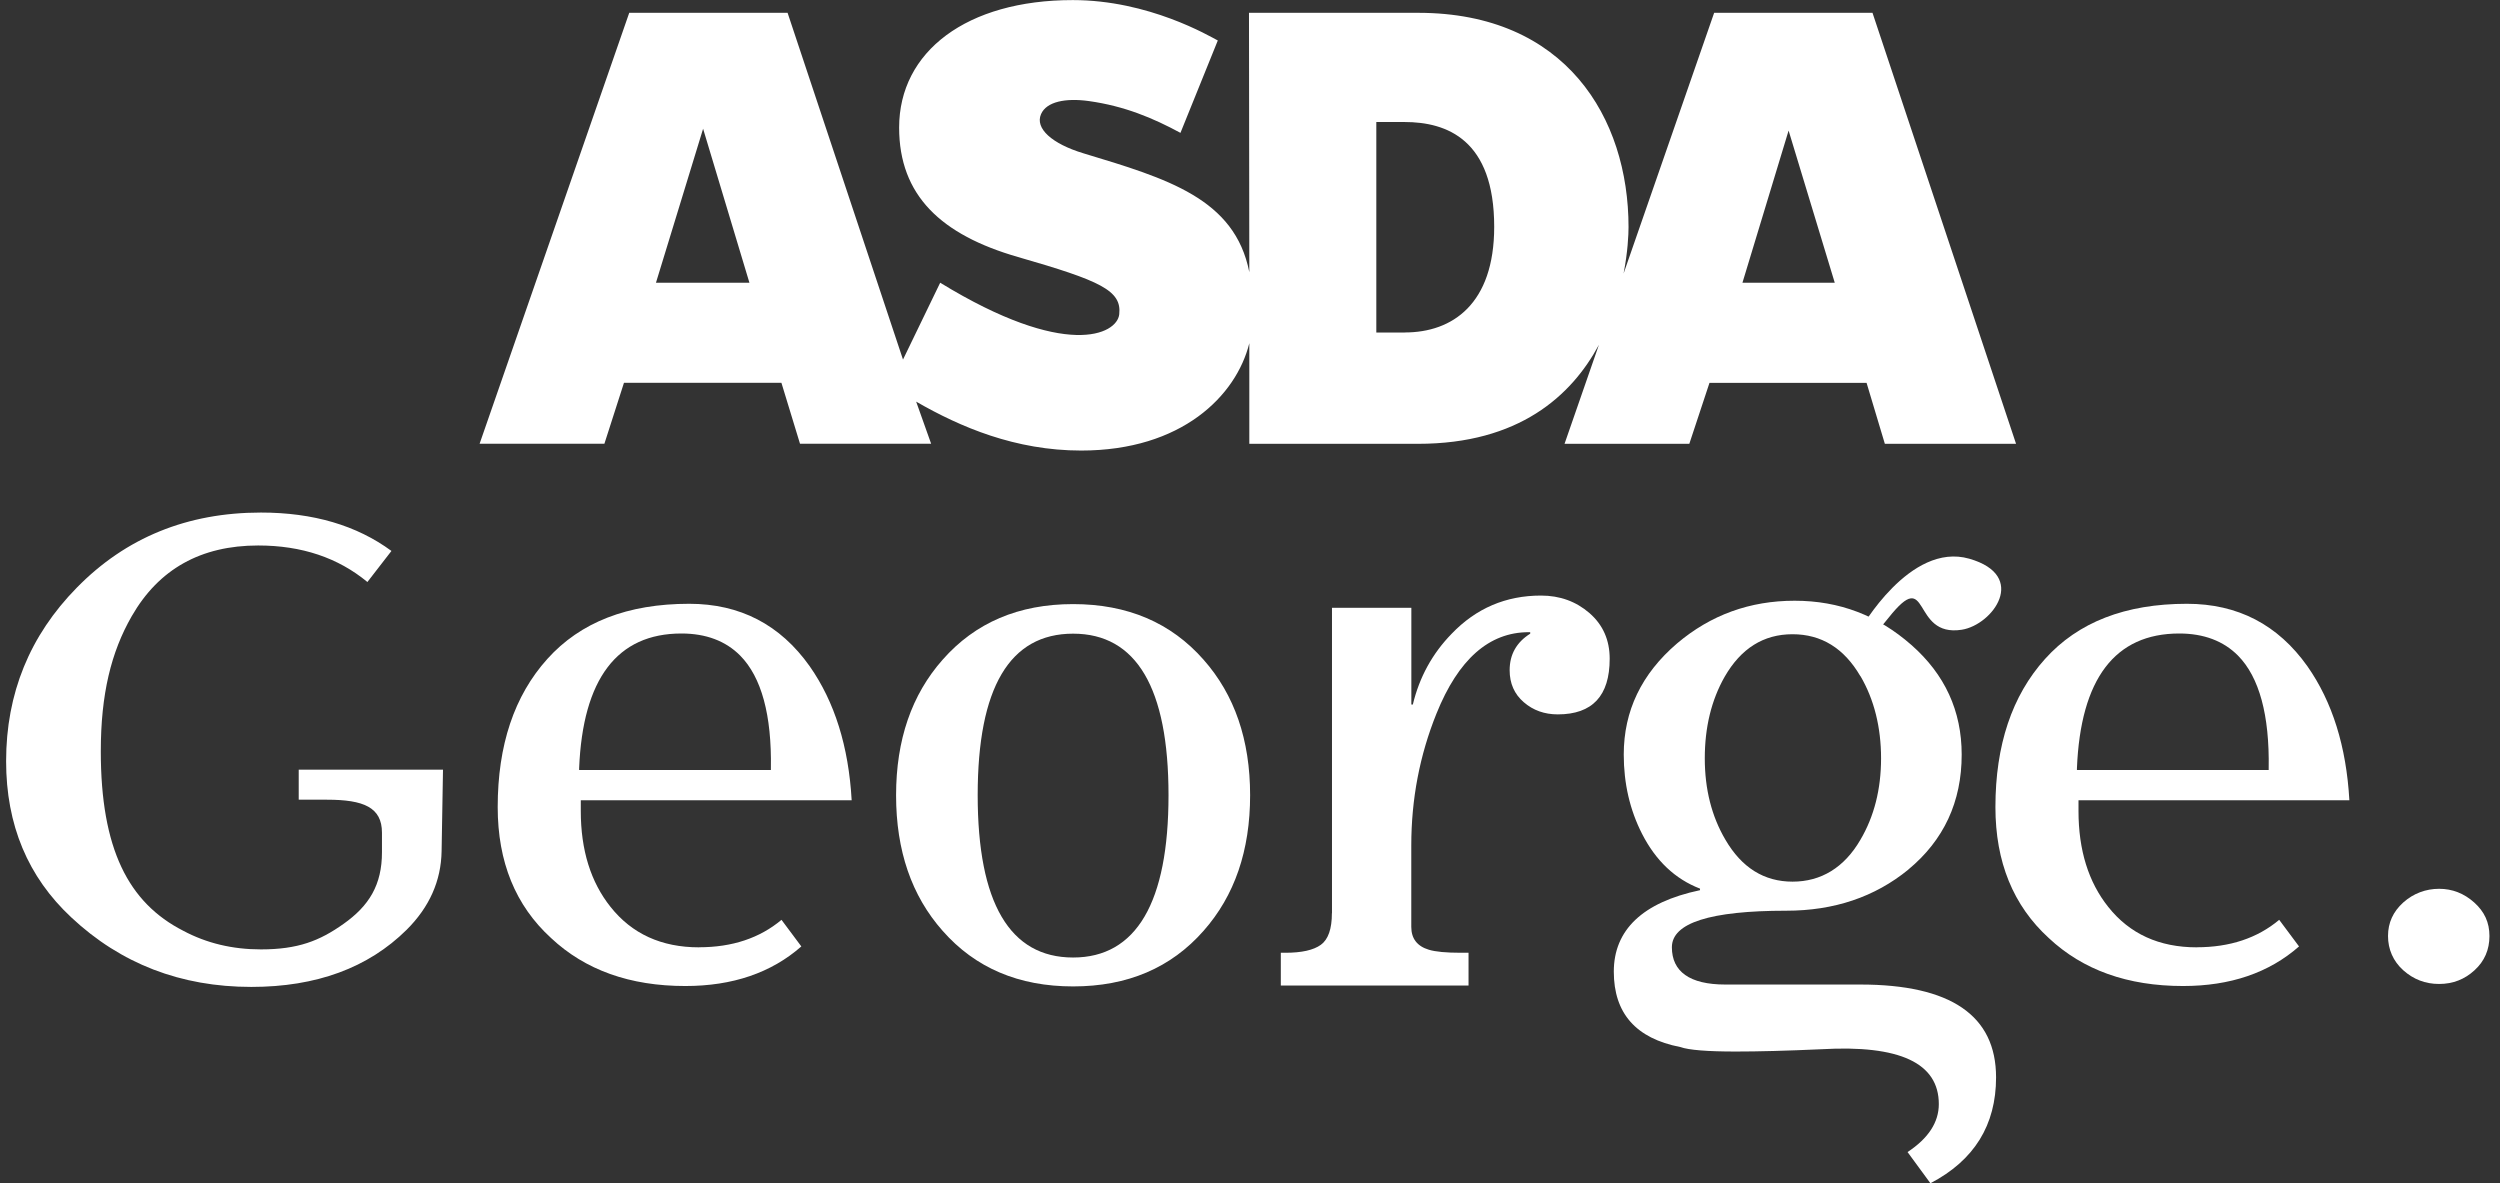 <?xml version="1.0" encoding="UTF-8"?> <svg xmlns="http://www.w3.org/2000/svg" width="150" height="71" viewBox="0 0 150 71" fill="none"><rect x="0" y="0" width="150" height="71" fill="#333333" stroke="none"/><g clip-path="url(#clip0_7_2119)"><path d="M104.547 16.963L107.316 7.834L110.085 16.963H104.552H104.547ZM84.287 19.953H82.579V7.321H84.267C86.814 7.321 89.652 8.376 89.652 13.608C89.652 18.244 87.144 19.948 84.287 19.948M39.358 16.963L42.186 7.725L44.965 16.963H39.358ZM112.35 0.769H102.849L97.415 16.411C97.667 15.115 97.712 14.081 97.712 13.623C97.712 7.07 93.946 0.769 85.091 0.769H74.939L74.959 16.332C74.09 11.908 70.043 10.721 65.004 9.198C63.118 8.627 62.087 7.705 62.462 6.848C62.787 6.099 63.937 5.868 65.339 6.065C67.471 6.365 69.179 7.08 70.827 7.972L73.068 2.429C72.565 2.168 68.927 0.005 64.367 0.005C58.005 0.005 53.948 3.089 53.948 7.656C53.948 11.721 56.46 14.091 61.08 15.421C66.045 16.85 67.308 17.431 67.155 18.855C67.027 20.082 63.937 21.574 56.411 16.963L54.18 21.574L47.255 0.769H37.754L28.776 26.624H36.264L37.438 22.969H46.885L48 26.624H55.868L54.969 24.097C57.625 25.629 60.927 27.033 64.87 27.033C70.906 27.033 74.174 23.747 74.959 20.594V26.629H85.086C91.127 26.629 94.286 23.757 95.935 20.688L93.872 26.629H101.359L102.568 22.974H111.995L113.091 26.629H120.963L112.35 0.769Z" fill="white"></path><path d="M23.49 33.059C21.403 31.522 18.792 30.753 15.658 30.753C11.235 30.753 7.553 32.256 4.612 35.256C1.784 38.133 0.367 41.607 0.367 45.671C0.367 49.49 1.67 52.613 4.281 55.047C7.247 57.826 10.85 59.215 15.08 59.215C18.979 59.215 22.089 58.072 24.394 55.791C25.766 54.426 26.466 52.855 26.496 51.066L26.58 46.179H17.923V47.982H19.621C21.817 47.982 22.918 48.44 22.918 49.963V51.135C22.918 53.096 22.148 54.347 20.608 55.436C19.177 56.451 17.879 56.964 15.653 56.964C13.95 56.964 12.395 56.594 10.993 55.845C7.697 54.16 6.048 50.928 6.048 45.075C6.048 41.656 6.665 39.129 7.904 36.971C9.528 34.143 12.055 32.729 15.49 32.729C18.101 32.729 20.282 33.463 22.044 34.921L23.485 33.059H23.49Z" fill="white"></path><path d="M79.914 54.791C79.914 55.737 79.692 56.367 79.252 56.688C78.808 57.008 78.097 57.166 77.125 57.166H76.849V59.131H88.112V57.166H87.653C86.769 57.166 86.127 57.106 85.728 56.983C85.027 56.771 84.677 56.313 84.677 55.614V50.726C84.677 47.953 85.18 45.317 86.187 42.819C87.5 39.557 89.346 37.931 91.724 37.931H91.813V38.02C90.989 38.537 90.579 39.271 90.579 40.212C90.579 41.006 90.861 41.646 91.428 42.134C91.991 42.622 92.672 42.863 93.467 42.863C95.545 42.863 96.581 41.75 96.581 39.528C96.581 38.399 96.176 37.488 95.367 36.783C94.558 36.084 93.59 35.734 92.46 35.734C90.352 35.734 88.566 36.498 87.105 38.02C85.945 39.207 85.165 40.626 84.77 42.272H84.681V36.468H79.919V54.791H79.914Z" fill="white"></path><path d="M111.615 37.784C111.615 37.784 114.581 32.497 118.155 33.522C121.713 34.542 119.576 37.488 117.706 37.784C114.631 38.267 115.845 33.877 113.308 37.074C110.771 40.272 111.615 37.784 111.615 37.784Z" fill="white"></path><path d="M111.62 40.567C110.643 38.892 109.286 38.054 107.548 38.054C105.811 38.054 104.454 38.907 103.476 40.611C102.682 42.011 102.287 43.641 102.287 45.499C102.287 47.356 102.701 48.987 103.526 50.386C104.503 52.061 105.845 52.899 107.553 52.899C109.261 52.899 110.653 52.061 111.625 50.386C112.449 48.987 112.864 47.356 112.864 45.499C112.864 43.641 112.449 41.966 111.625 40.562M114.502 52.175C112.489 53.82 110.046 54.643 107.178 54.643C102.603 54.643 100.313 55.377 100.313 56.835C100.313 58.294 101.379 59.072 103.516 59.072H111.615C117.049 59.072 119.764 60.929 119.764 64.644C119.764 67.507 118.451 69.625 115.825 70.995L114.453 69.123C115.702 68.3 116.329 67.339 116.329 66.246C116.329 63.777 113.979 62.684 109.281 62.954C107.208 63.048 105.495 63.092 104.153 63.092C102.445 63.092 101.329 63.004 100.811 62.821C98.156 62.304 96.828 60.797 96.828 58.299C96.828 55.801 98.551 54.14 102.001 53.411V53.318C100.505 52.741 99.345 51.642 98.521 50.026C97.791 48.593 97.425 47.011 97.425 45.272C97.425 42.651 98.491 40.429 100.629 38.601C102.642 36.897 104.992 36.044 107.677 36.044C110.361 36.044 112.666 36.926 114.68 38.695C116.694 40.464 117.701 42.656 117.701 45.277C117.701 48.11 116.63 50.411 114.497 52.175" fill="white"></path><path d="M144.194 54.15C143.587 54.697 143.281 55.367 143.281 56.16C143.281 56.954 143.587 57.668 144.194 58.215C144.806 58.762 145.522 59.038 146.346 59.038C147.17 59.038 147.881 58.762 148.473 58.215C149.071 57.668 149.367 56.983 149.367 56.16C149.367 55.338 149.061 54.697 148.454 54.15C147.842 53.603 147.141 53.328 146.346 53.328C145.552 53.328 144.806 53.603 144.194 54.15Z" fill="white"></path><path d="M72.214 39.582C70.259 37.36 67.653 36.246 64.386 36.246C61.119 36.246 58.513 37.36 56.558 39.582C54.697 41.685 53.765 44.395 53.765 47.716C53.765 51.037 54.693 53.746 56.558 55.85C58.513 58.072 61.119 59.185 64.386 59.185C67.653 59.185 70.259 58.072 72.214 55.85C74.075 53.746 75.007 51.037 75.007 47.716C75.007 44.395 74.075 41.685 72.214 39.582ZM64.386 57.451C60.586 57.451 58.661 54.175 58.661 47.711C58.661 41.247 60.586 38.02 64.386 38.02C68.186 38.02 70.111 41.282 70.111 47.711C70.111 54.14 68.186 57.451 64.386 57.451Z" fill="white"></path><path d="M41.945 56.84C39.689 56.84 37.917 56.032 36.634 54.416C35.444 52.924 34.847 51.007 34.847 48.657V48.017H51.1C50.917 44.789 50.078 42.109 48.583 39.976C46.811 37.478 44.403 36.227 41.352 36.227C37.66 36.227 34.823 37.33 32.839 39.538C30.854 41.745 29.862 44.711 29.862 48.425C29.862 51.717 30.928 54.333 33.066 56.284C35.109 58.2 37.794 59.161 41.12 59.161C43.958 59.161 46.278 58.368 48.08 56.786L46.89 55.19C45.577 56.289 43.929 56.836 41.945 56.836V56.84ZM34.748 46.1C34.966 40.73 37.029 38.01 40.888 38.01C42.359 38.01 43.544 38.459 44.412 39.336C45.691 40.631 46.308 42.907 46.253 46.105V46.199H34.748V46.1Z" fill="white"></path><path d="M131.807 56.84C129.551 56.84 127.779 56.032 126.496 54.416C125.307 52.924 124.71 51.007 124.71 48.657V48.017H140.962C140.78 44.789 139.941 42.109 138.445 39.976C136.673 37.478 134.265 36.227 131.215 36.227C127.523 36.227 124.685 37.33 122.701 39.538C120.717 41.745 119.725 44.711 119.725 48.425C119.725 51.717 120.791 54.333 122.928 56.284C124.971 58.2 127.656 59.161 130.983 59.161C133.821 59.161 136.14 58.368 137.942 56.786L136.752 55.19C135.439 56.289 133.791 56.836 131.807 56.836V56.84ZM124.616 46.1C124.833 40.73 126.896 38.01 130.756 38.01C132.226 38.01 133.411 38.459 134.28 39.336C135.558 40.631 136.175 42.907 136.121 46.105V46.199H124.616V46.1Z" fill="white"></path></g><defs><clipPath id="clip0_7_2119"><rect width="149" height="71" fill="white" transform="translate(0.367)"></rect></clipPath></defs></svg> 